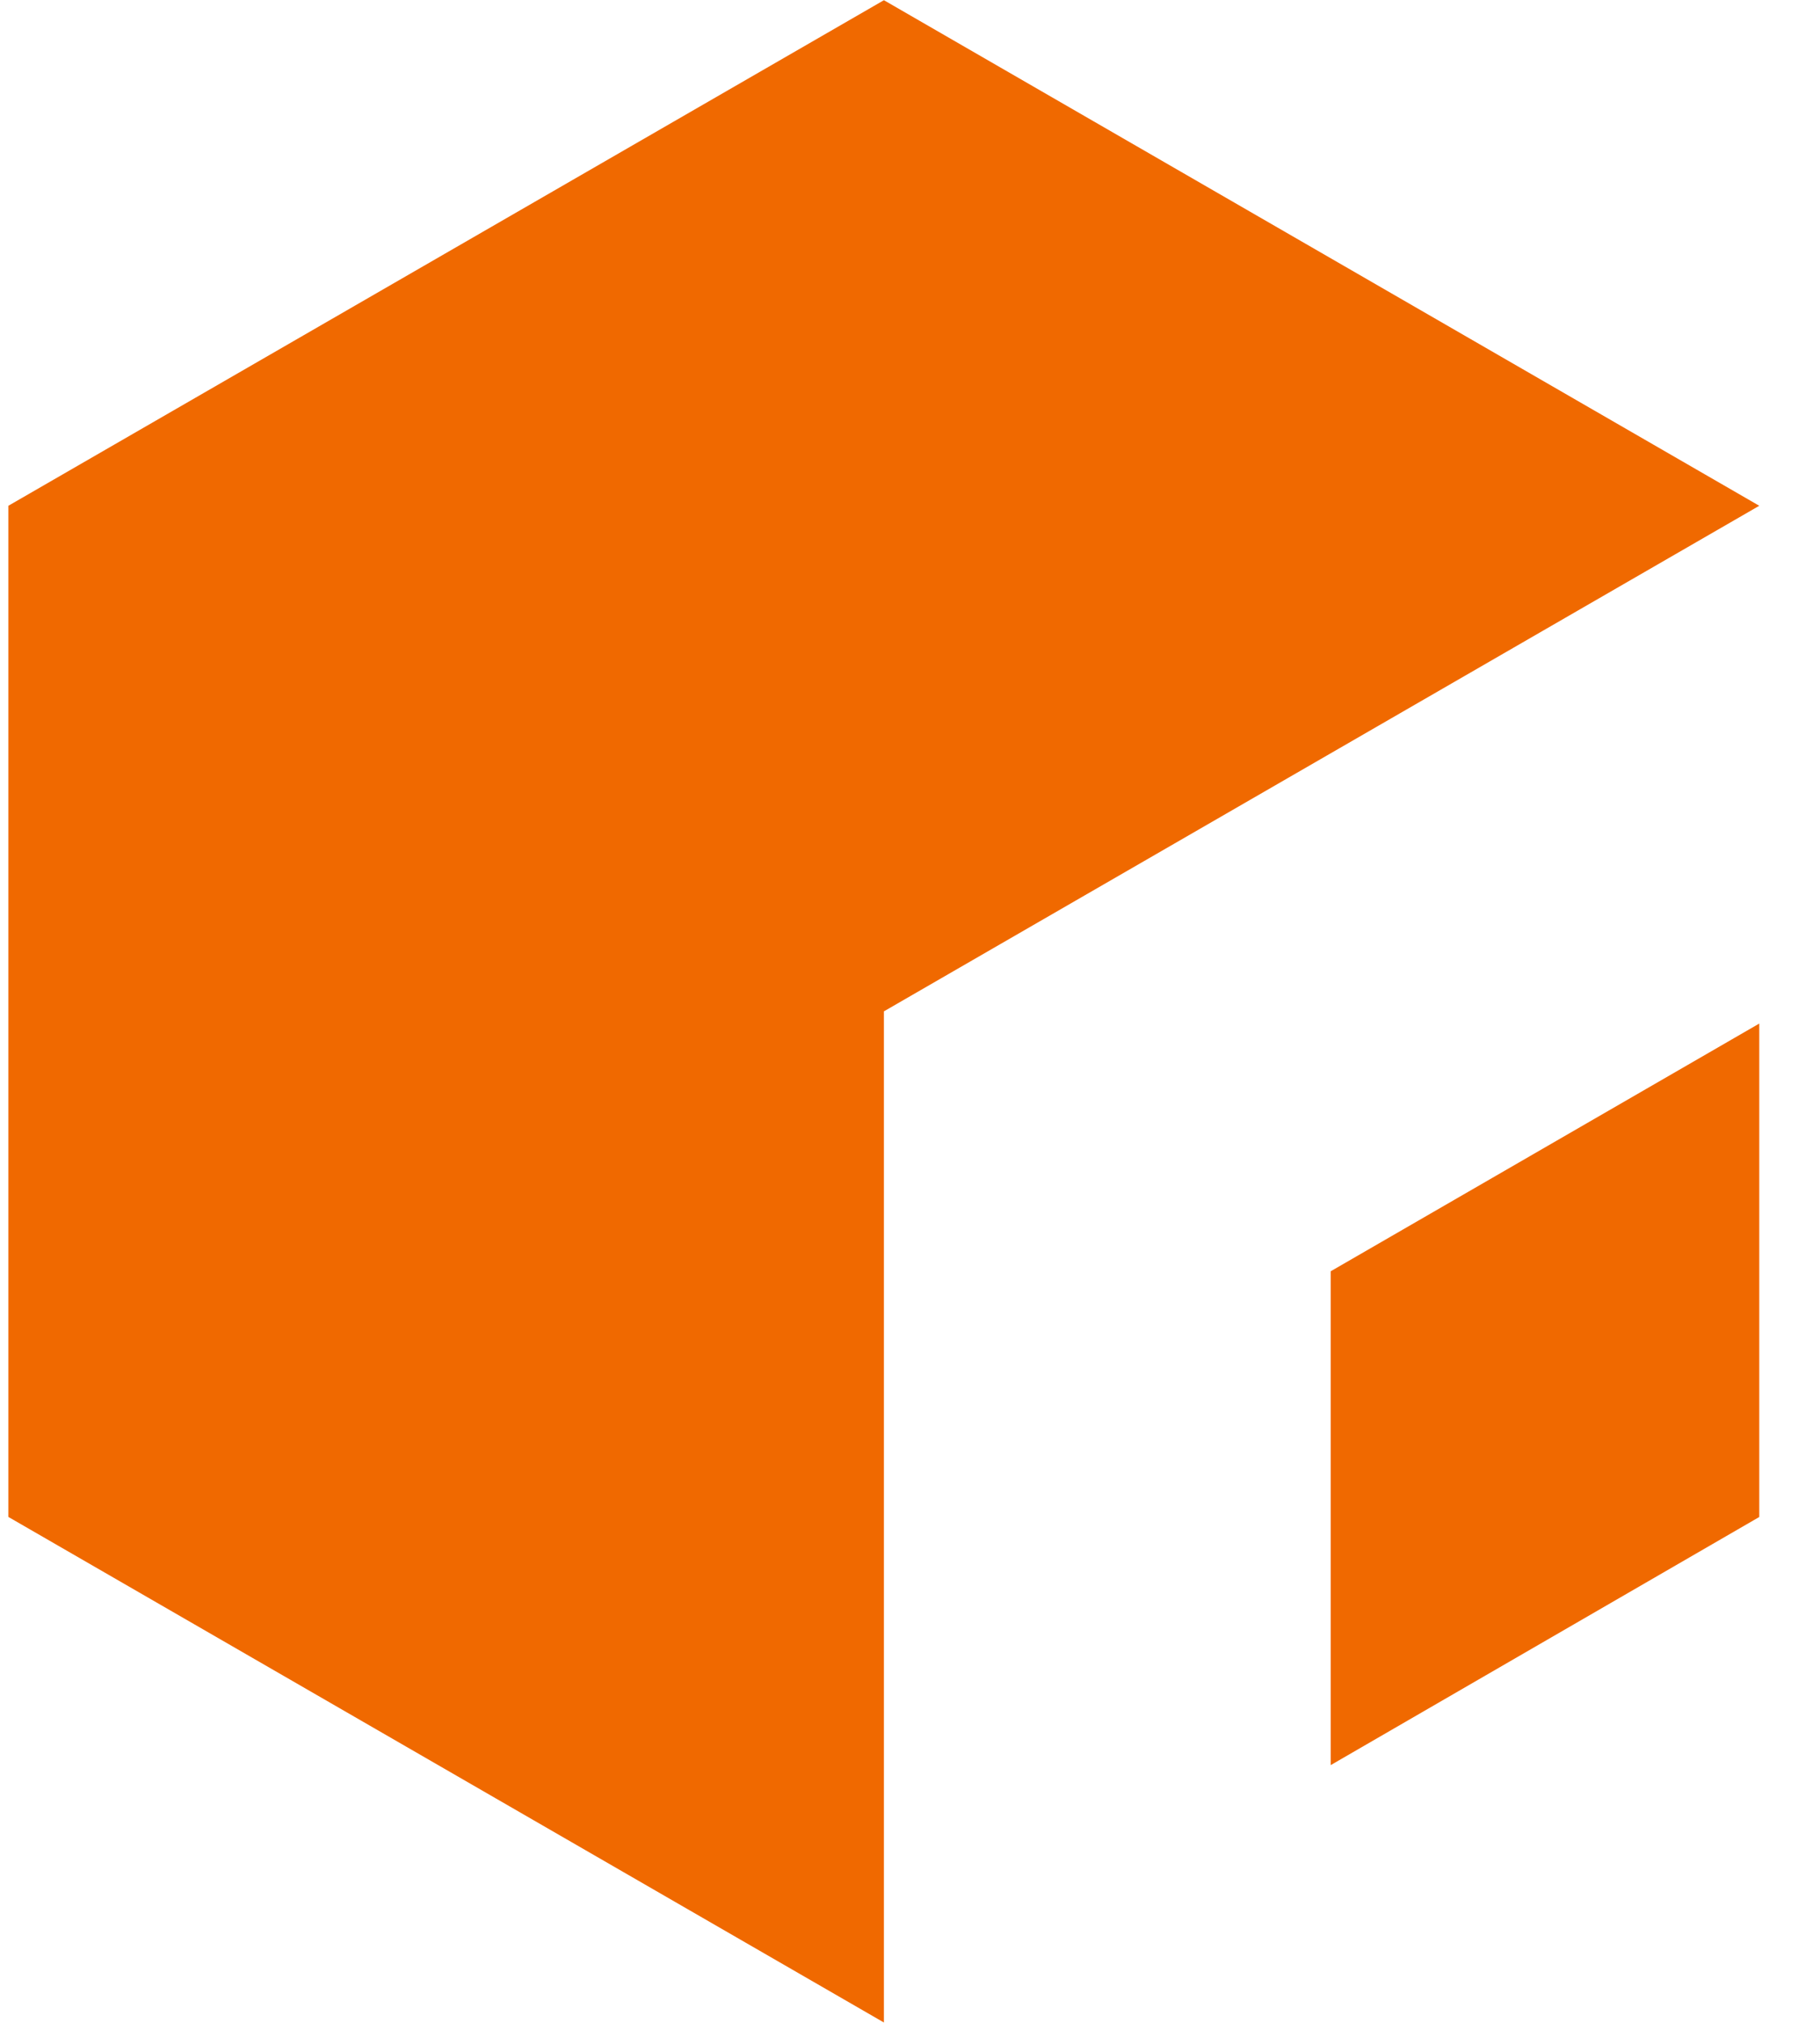 <svg width="27" height="30" viewBox="0 0 27 30" fill="none" xmlns="http://www.w3.org/2000/svg">
<path d="M26.099 7.501L13.113 14.999V29.995L0.124 22.497V7.501L13.113 0.003L26.099 7.501ZM19.741 26.178L26.099 22.498V15.18L19.741 18.854V26.178Z" fill="#F06900"/>
</svg>
